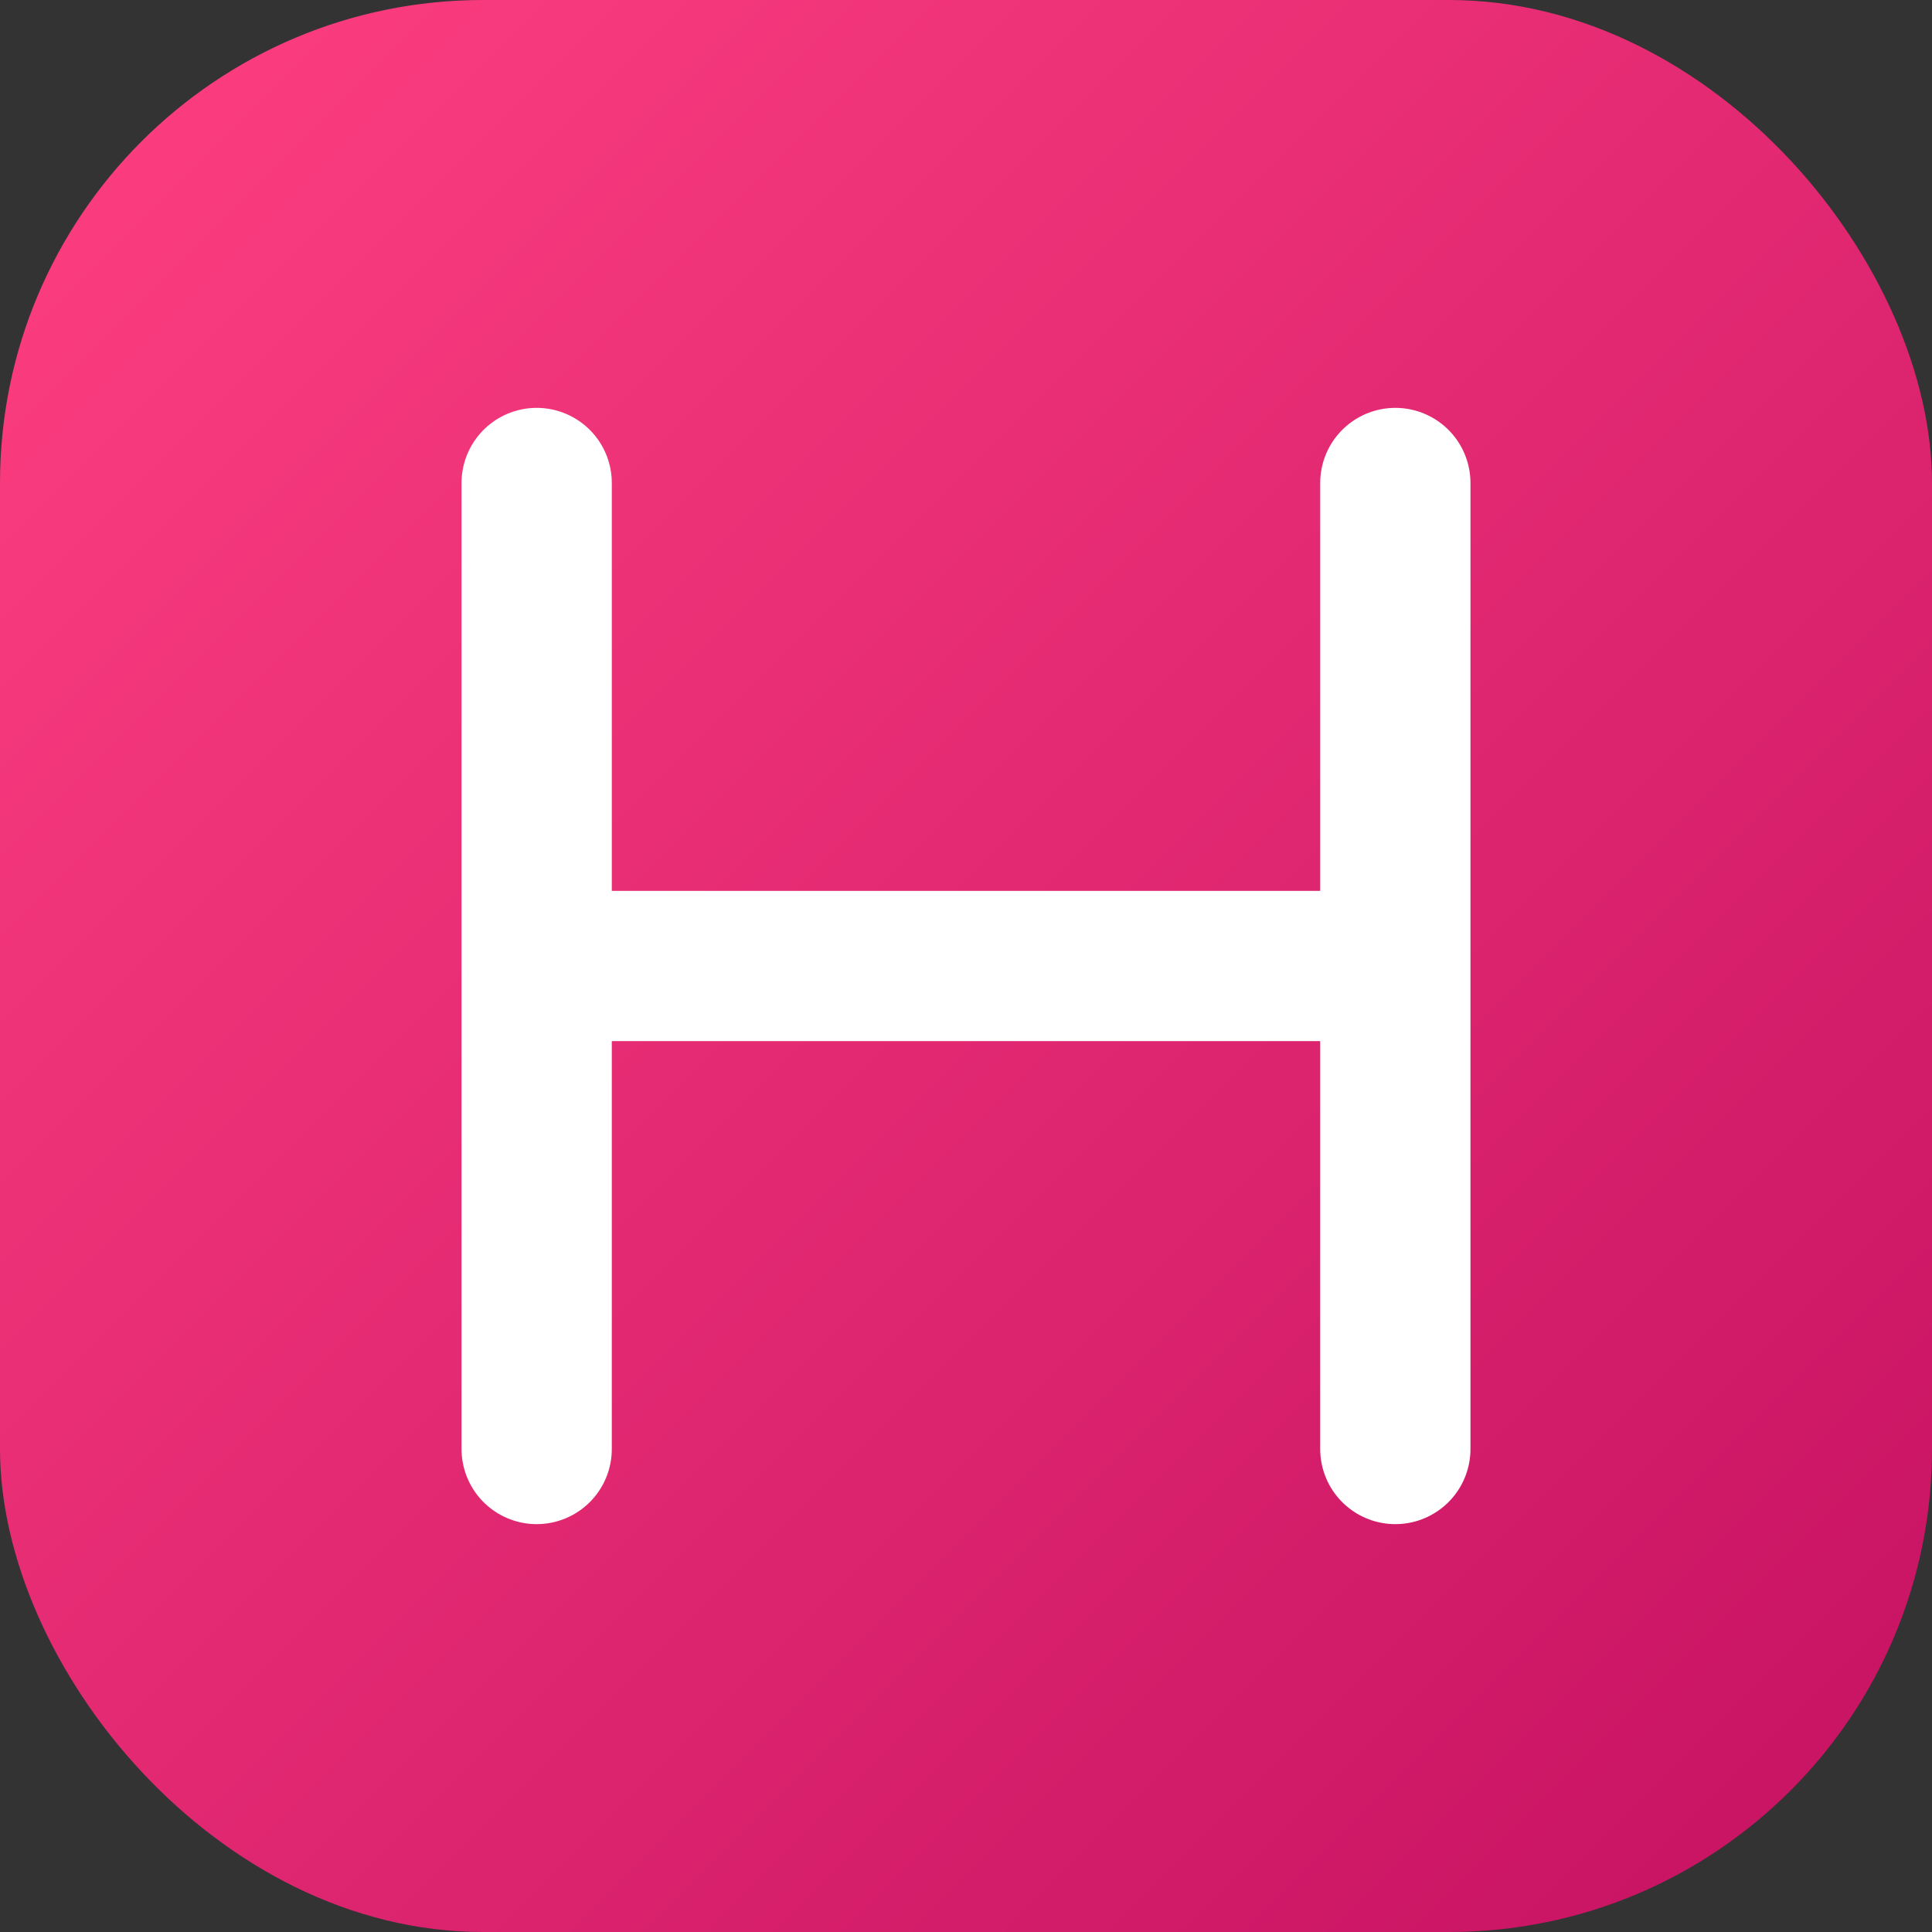 <?xml version="1.0" encoding="UTF-8" standalone="no"?>
<svg xmlns="http://www.w3.org/2000/svg" viewBox="0 0 180 180" width="180" height="180">
  <rect x="0" y="0" width="180" height="180" fill="#333333" stroke="none"/>
  <defs>
    <linearGradient id="grad" x1="0%" y1="0%" x2="100%" y2="100%">
      <stop offset="0%" style="stop-color:#FF4081;stop-opacity:1" />
      <stop offset="100%" style="stop-color:#C51162;stop-opacity:1" />
    </linearGradient>
  </defs>
  <rect x="0" y="0" width="180" height="180" rx="45" fill="url(#grad)" />
  <path d="M50,45 L50,135 M50,90 H130 M130,45 V135" stroke="white" stroke-width="14" stroke-linecap="round"/>
</svg>
